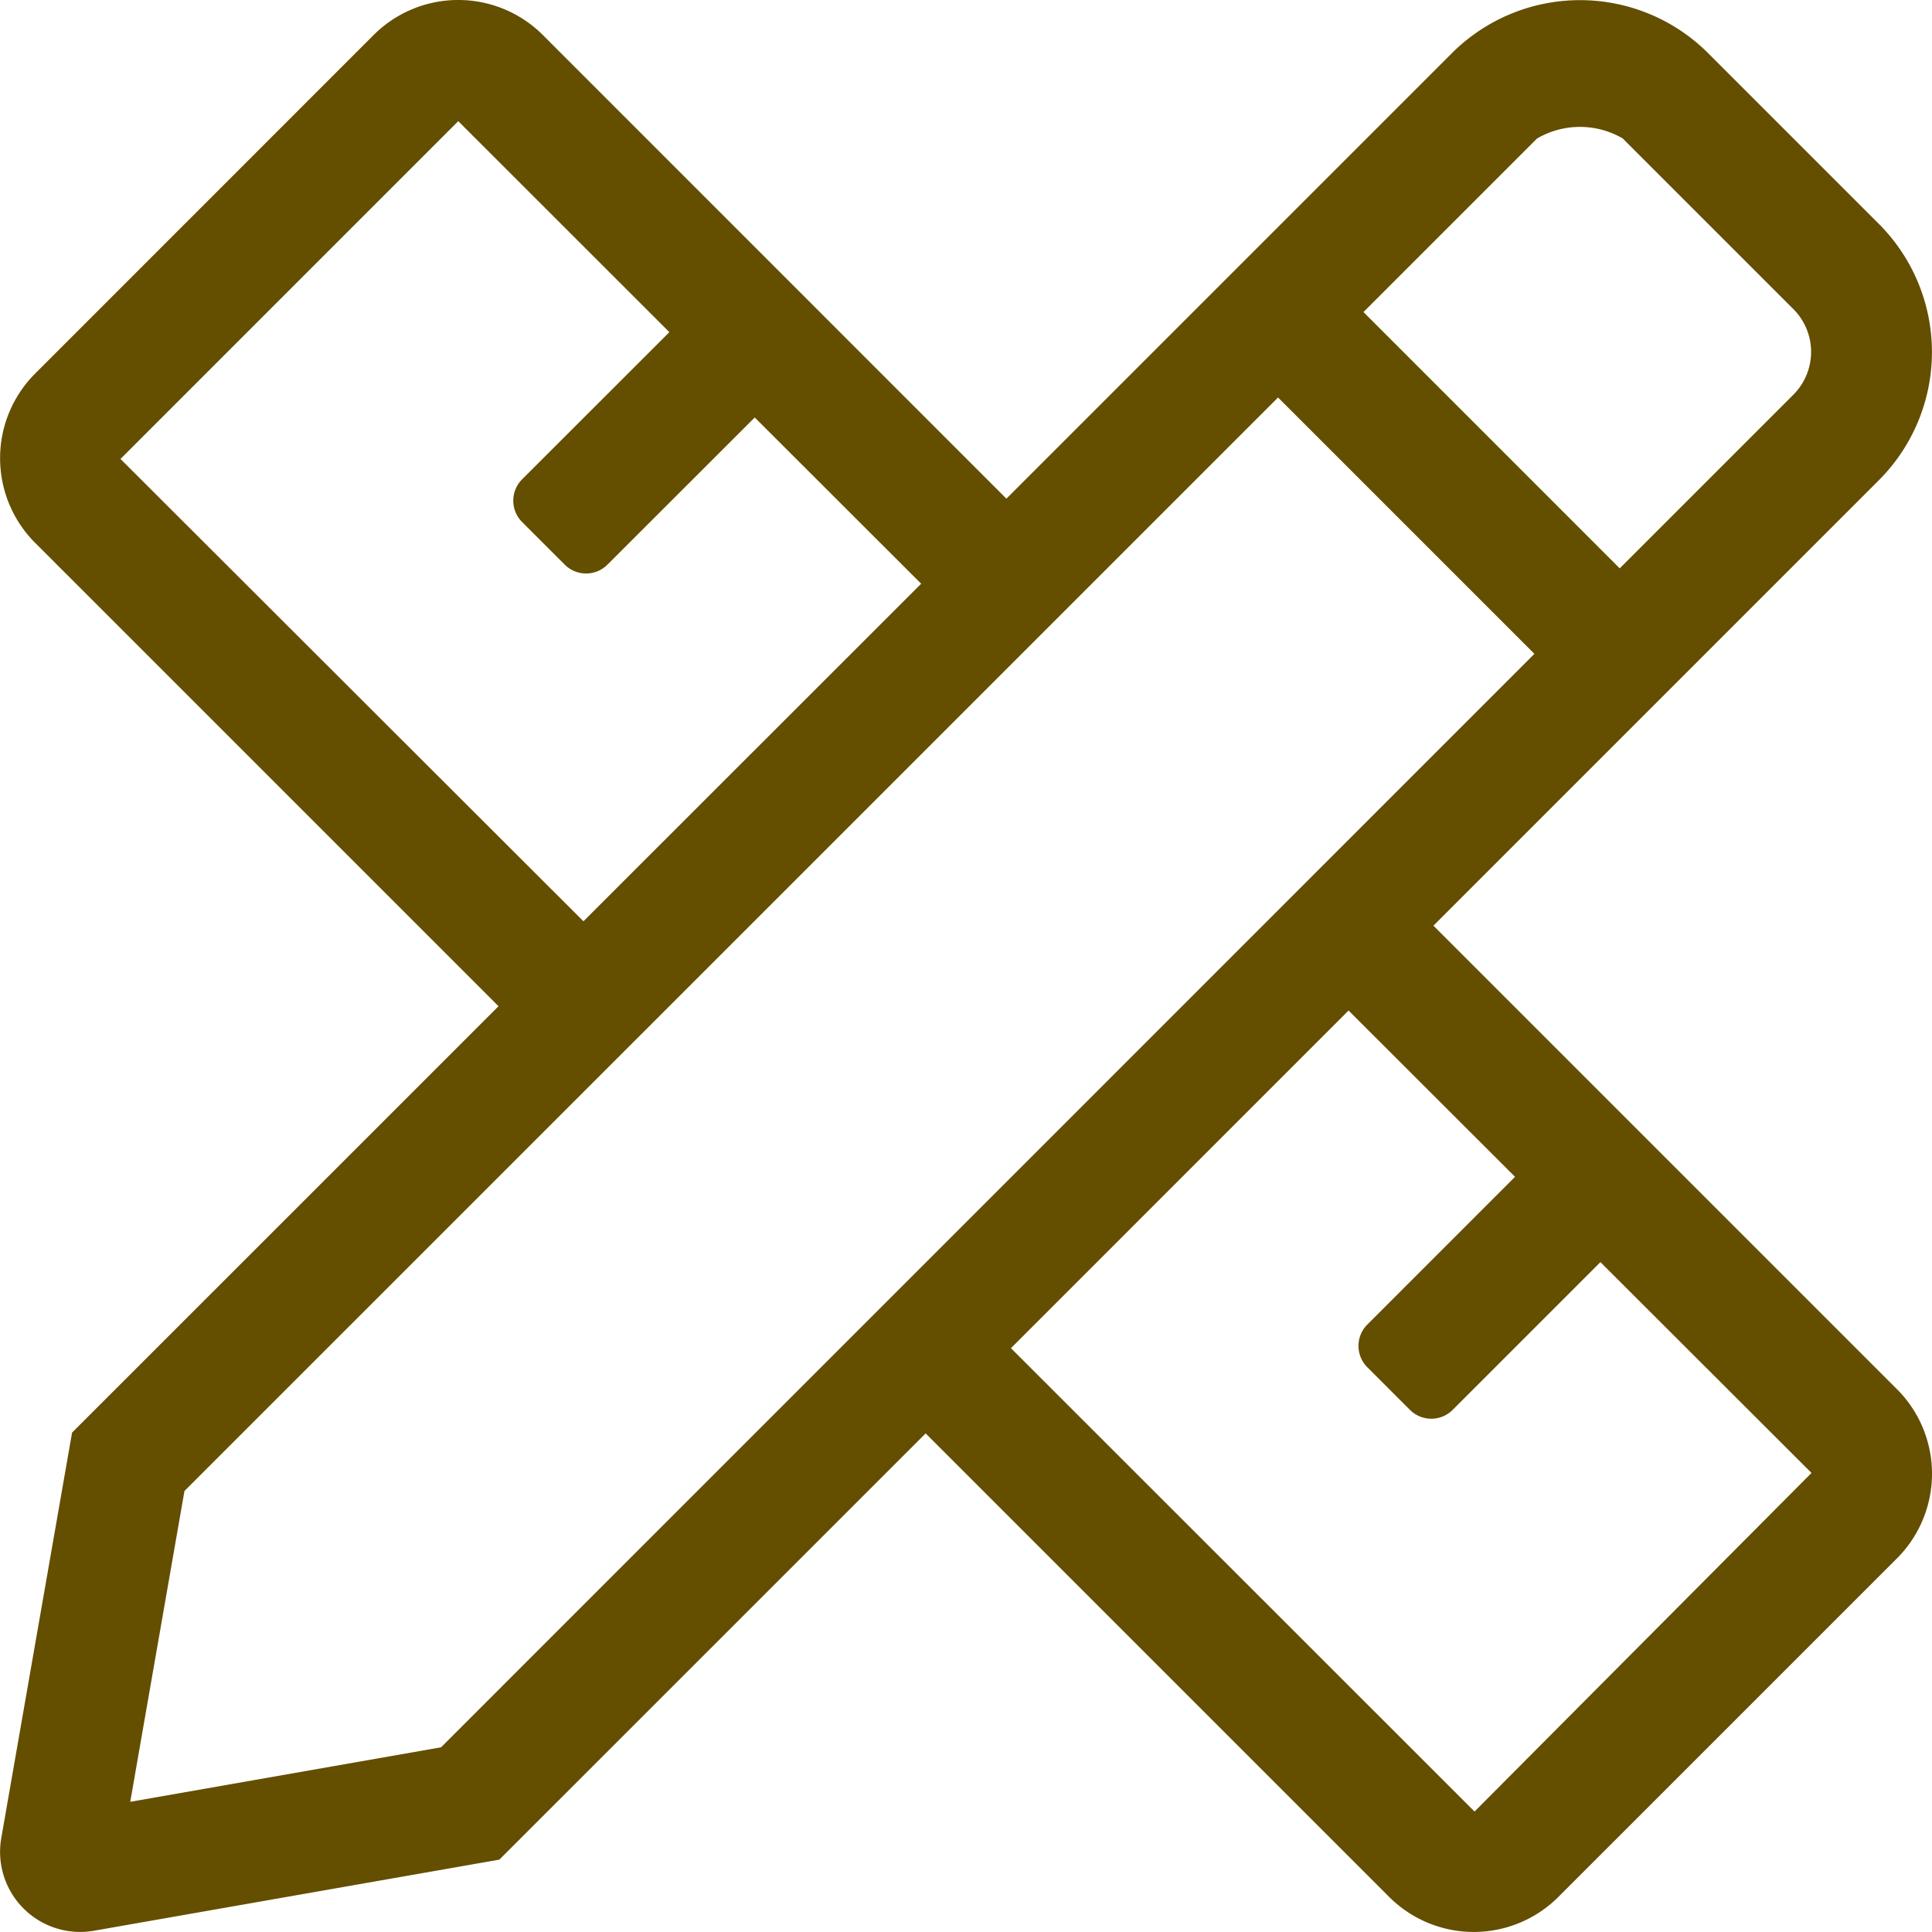 <svg xmlns="http://www.w3.org/2000/svg" width="63.4" height="63.398" viewBox="0 0 63.4 63.398"><path d="M62.246,45.586l-15.21-15.21,6.117-6.117,8.5-8.5a5.949,5.949,0,0,0,0-8.412l-5.6-5.6a5.949,5.949,0,0,0-8.413,0l-8.5,8.5-6.117,6.117L17.812,1.15a3.928,3.928,0,0,0-5.555,0L1.15,12.259a3.929,3.929,0,0,0,0,5.555L16.356,33.02,2.362,47.012.039,60.317a2.628,2.628,0,0,0,3.045,3.041l13.3-2.333L30.373,47.038l15.21,15.21a3.927,3.927,0,0,0,5.554,0L62.246,51.14a3.927,3.927,0,0,0,0-5.555ZM50.439,4.544a2.788,2.788,0,0,1,2.81,0l5.6,5.6a1.987,1.987,0,0,1,0,2.807l-5.7,5.7L44.74,10.24l5.7-5.7ZM3.951,15.061,15.035,3.976,21.963,10.9,17.13,15.73a.991.991,0,0,0,0,1.4l1.4,1.4a.991.991,0,0,0,1.4,0L24.765,13.7l5.461,5.455L19.143,30.232Zm10.52,42.278-10.2,1.789,1.779-10.2L41.937,13.044l8.413,8.413L14.471,57.339Zm33.914,2.108L33.172,44.241l11.079-11.08,5.463,5.457-4.848,4.849a.991.991,0,0,0,0,1.4l1.4,1.4a.991.991,0,0,0,1.4,0l4.85-4.85,6.927,6.919Z" transform="translate(0.003)" fill="#644e00"/></svg>